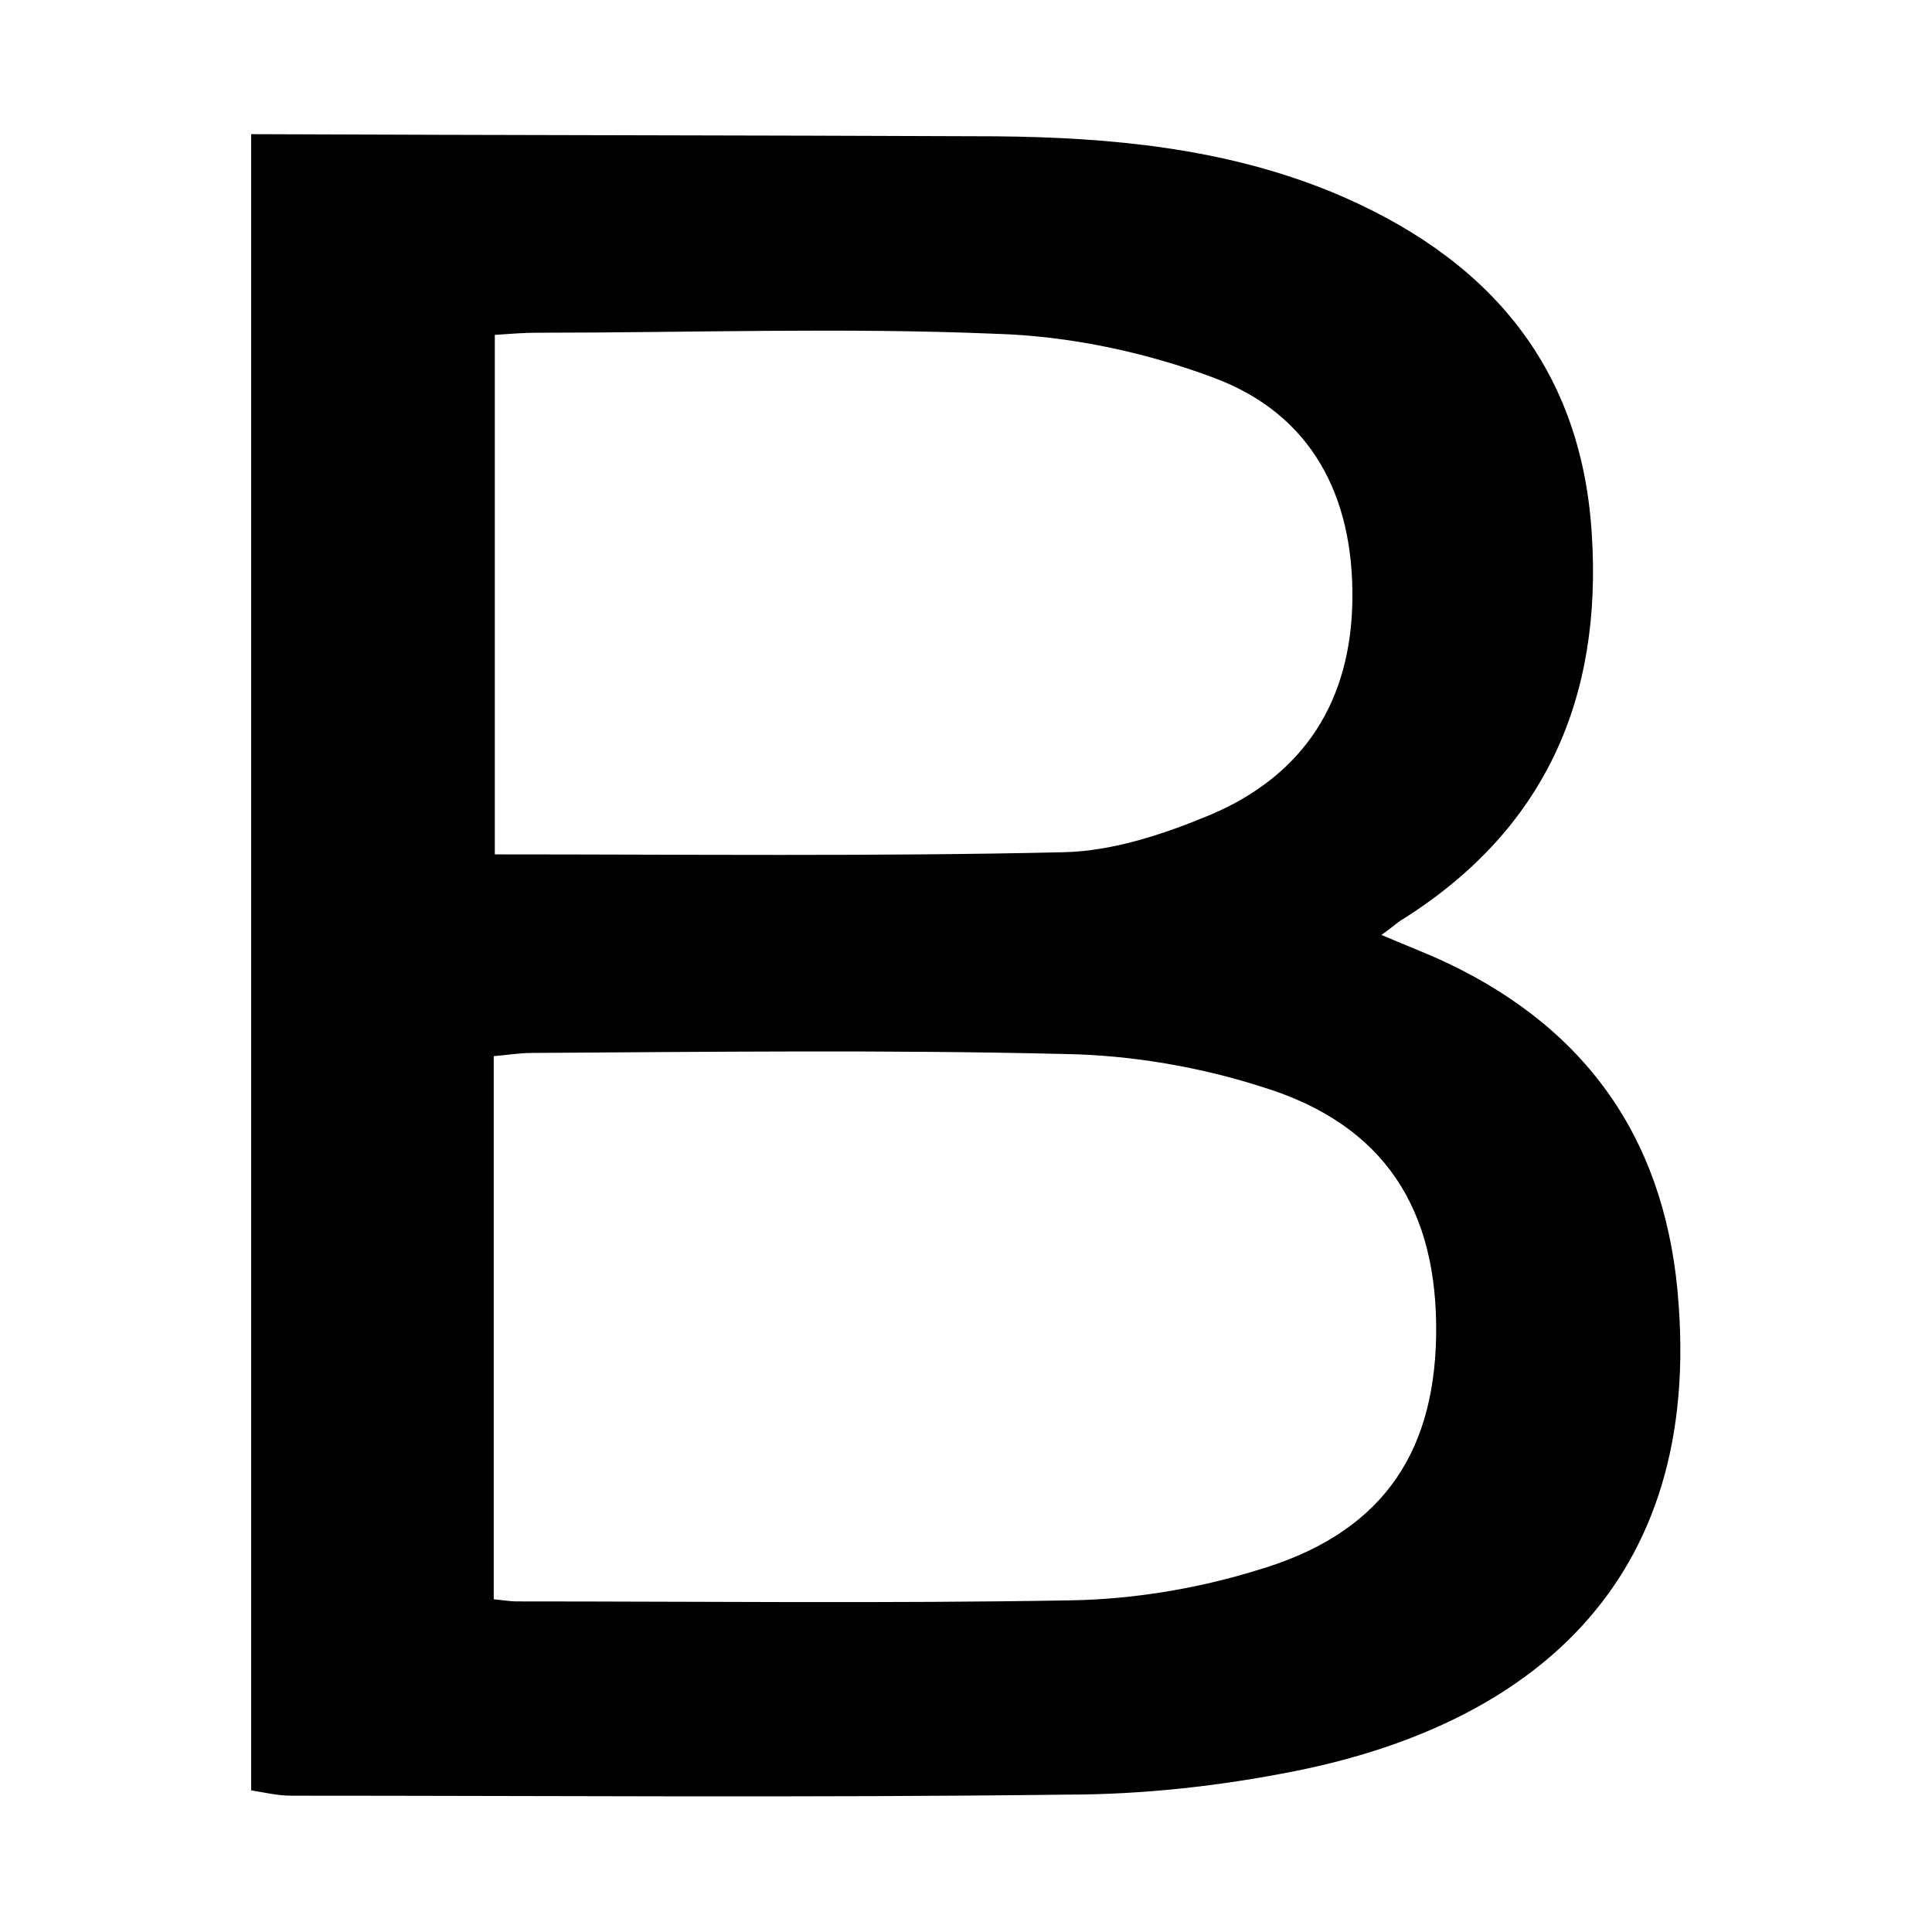 <svg xmlns="http://www.w3.org/2000/svg" xmlns:xlink="http://www.w3.org/1999/xlink" id="Layer_1" x="0px" y="0px" width="180px" height="180px" viewBox="0 0 180 180" style="enable-background:new 0 0 180 180;" xml:space="preserve"><path d="M23.4,12.5c23.1,0.1,46.2,0.1,69.4,0.2c10.7,0.1,21.3,1.1,31.3,5.2c14.2,5.9,23.2,15.9,24.2,31.8c1,15.3-4.3,27.6-17.7,36 c-0.5,0.3-1,0.8-1.9,1.4c2.3,1,4.2,1.7,6.1,2.6c13.5,6.4,20.6,17.1,21.6,31.9c2,27.5-15.7,39.4-35.7,43.4c-7,1.4-14.2,2.2-21.3,2.2 c-24.1,0.3-48.2,0.1-72.3,0.1c-1.2,0-2.5-0.3-3.7-0.5C23.4,115.5,23.4,64,23.4,12.5z M46,149c1,0.1,1.6,0.2,2.1,0.2 c17.2,0,34.5,0.2,51.7-0.1c5.8-0.1,11.8-1.1,17.3-2.8c11.3-3.3,16.5-10.5,16.7-21.8c0.2-11.8-4.8-19.7-16.1-23.2 c-5.9-1.9-12.3-3-18.5-3.1c-16.5-0.4-33.1-0.2-49.6-0.1c-1.2,0-2.4,0.2-3.6,0.3C46,115.5,46,132.1,46,149z M46.1,79.6 c18,0,35.5,0.2,53-0.2c4.6-0.1,9.4-1.7,13.7-3.5c8.7-3.7,13.1-10.6,13.2-20.1c0.1-9.6-3.8-17.2-12.9-20.6 c-6.4-2.4-13.5-3.9-20.3-4.1C78.6,30.5,64.3,31,50,31c-1.2,0-2.4,0.1-3.9,0.2C46.1,47.4,46.1,63.4,46.1,79.6z"></path></svg>
